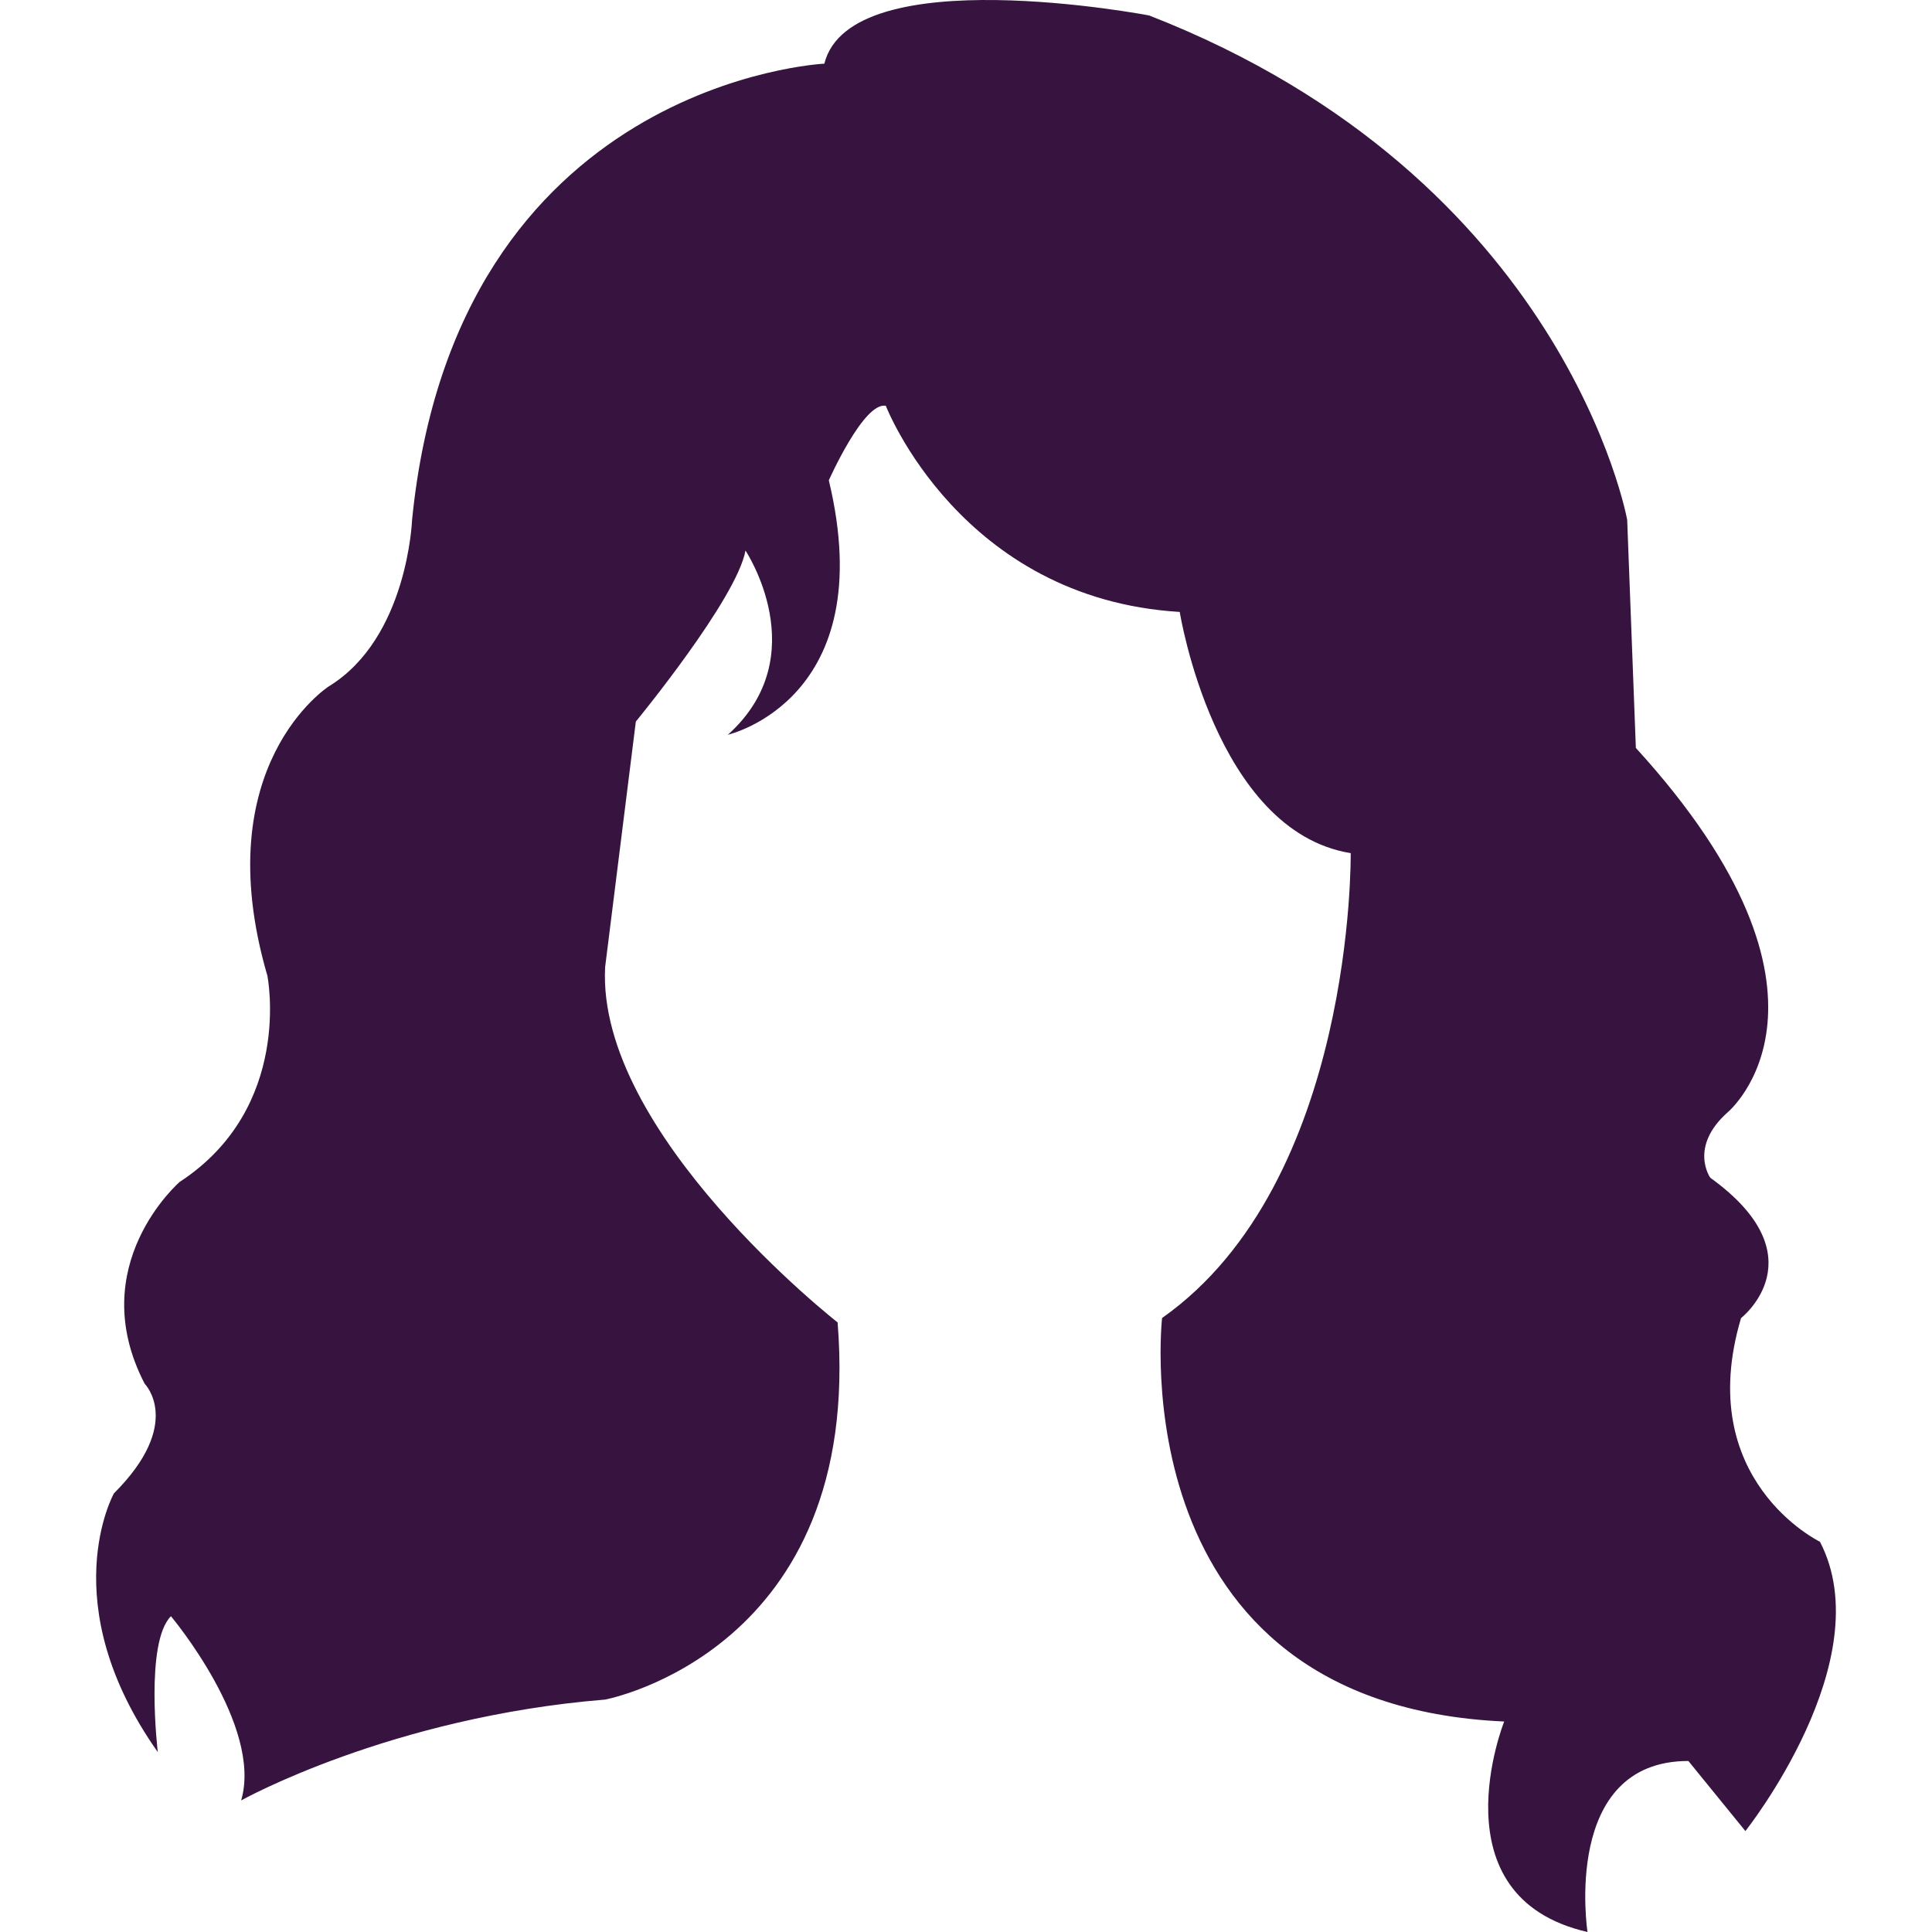 <?xml version="1.0" encoding="utf-8"?>
<svg xmlns="http://www.w3.org/2000/svg" xmlns:xlink="http://www.w3.org/1999/xlink" fill="#36143F" version="1.1" id="Capa_1" x="0px" y="0px" width="188.599px" height="188.599px" viewBox="0 0 188.599 188.599" style="enable-background:new 0 0 188.599 188.599;">
<g>
	<g>
		<path d="M80.472,6.215c0,0-35.966,1.718-40.245,44.528c0,0-0.425,11.554-8.131,16.26c0,0-11.991,7.705-5.993,28.251&#xD;&#xA;			c0,0,2.571,12.847-8.565,20.126c0,0-9.416,8.135-3.416,19.697c0,0,3.854,3.857-3,10.703c0,0-5.995,10.703,4.282,25.259&#xD;&#xA;			c0,0-1.282-10.692,1.283-13.265c0,0,8.988,10.692,6.854,17.981c0,0,14.558-8.138,35.53-9.845c0,0,25.26-4.722,22.695-36.818&#xD;&#xA;			c0,0-23.547-18.41-22.695-34.684l2.998-23.97c0,0,9.85-11.976,10.704-16.692c0,0,6.85,10.271-1.716,17.977&#xD;&#xA;			c0,0,14.988-3.427,9.851-24.835c0,0,3.419-7.705,5.565-7.272c0,0,7.277,18.832,28.691,20.12c0,0,3.414,21.398,16.689,23.546&#xD;&#xA;			c0,0,0.428,32.102-18.413,45.381c0,0-4.279,37.676,33.396,39.389c0,0-6.851,17.121,8.133,20.546c0,0-2.567-16.694,9.848-16.694&#xD;&#xA;			l5.565,6.841c0,0,13.275-16.69,7.278-28.242c0,0-12.414-5.997-7.703-21.833c0,0,7.703-5.986-3.001-13.701c0,0-2.14-3,1.73-6.419&#xD;&#xA;			c0,0,13.266-11.136-8.997-35.539l-0.846-22.263c0,0-5.994-33.39-46.662-49.237C112.166,1.506,83.043-4.064,80.472,6.215z"/>
	</g>
</g>
<g>
</g>
<g>
</g>
<g>
</g>
<g>
</g>
<g>
</g>
<g>
</g>
<g>
</g>
<g>
</g>
<g>
</g>
<g>
</g>
<g>
</g>
<g>
</g>
<g>
</g>
<g>
</g>
<g>
</g>
</svg>